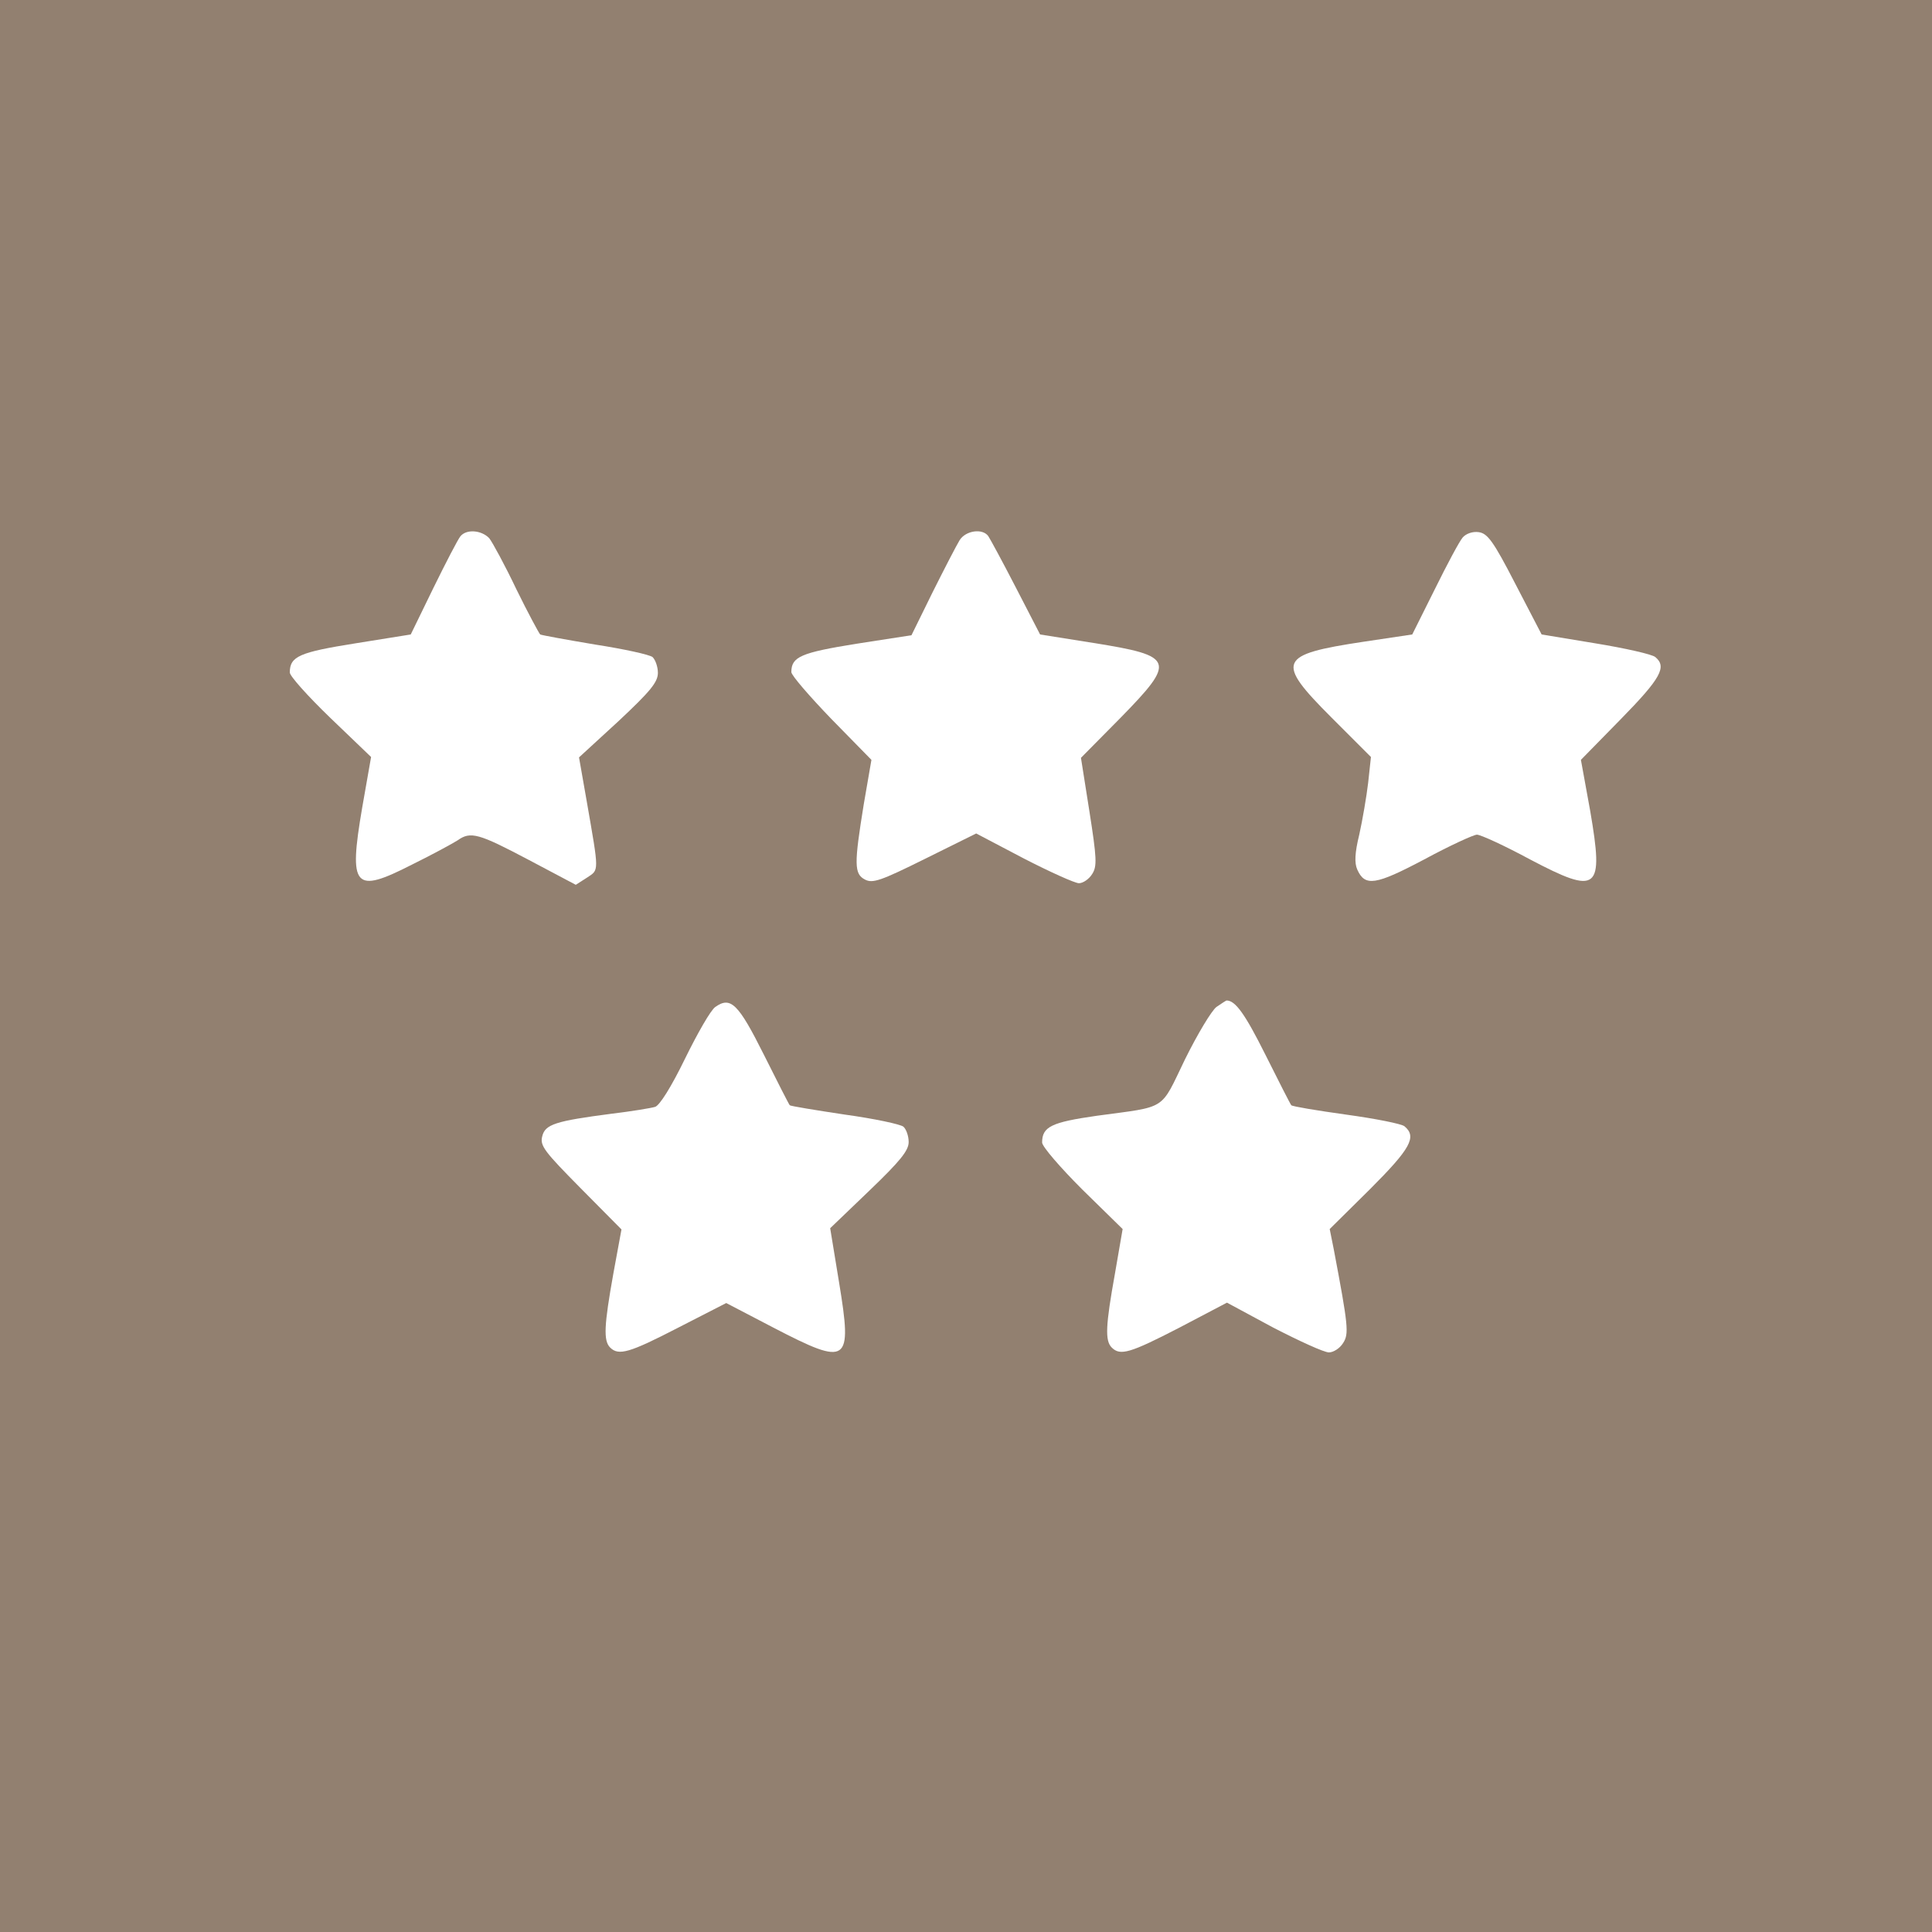 <?xml version="1.0" encoding="UTF-8"?> <svg xmlns="http://www.w3.org/2000/svg" width="40" height="40" viewBox="0 0 40 40" fill="none"><rect width="40" height="40" fill="#928070"></rect><path d="M9.534 11.101C9.484 11.159 9.232 11.645 8.973 12.173L8.504 13.136L7.357 13.32C6.201 13.504 6 13.588 6 13.923C6 13.998 6.377 14.417 6.837 14.861L7.683 15.673L7.499 16.72C7.214 18.386 7.332 18.512 8.529 17.901C8.956 17.691 9.383 17.457 9.475 17.398C9.743 17.206 9.911 17.256 10.941 17.8L11.921 18.319L12.155 18.169C12.406 18.001 12.406 18.076 12.147 16.586L11.988 15.681L12.808 14.928C13.461 14.316 13.621 14.124 13.621 13.931C13.621 13.806 13.57 13.663 13.512 13.605C13.453 13.554 12.917 13.437 12.323 13.345C11.728 13.245 11.217 13.152 11.184 13.136C11.159 13.111 10.932 12.692 10.69 12.198C10.455 11.704 10.195 11.226 10.129 11.143C9.969 10.975 9.66 10.95 9.534 11.101Z" fill="white"></path><path d="M19.868 11.184C19.801 11.293 19.55 11.779 19.307 12.265L18.871 13.152L17.732 13.328C16.585 13.513 16.384 13.596 16.384 13.915C16.384 13.982 16.761 14.417 17.213 14.886L18.042 15.732L17.883 16.653C17.682 17.892 17.682 18.093 17.908 18.21C18.067 18.294 18.235 18.236 19.148 17.783L20.211 17.256L21.199 17.775C21.735 18.051 22.255 18.286 22.338 18.286C22.422 18.286 22.548 18.202 22.614 18.093C22.715 17.934 22.707 17.767 22.556 16.804L22.38 15.69L23.192 14.869C24.356 13.68 24.323 13.58 22.64 13.312L21.534 13.136L21.032 12.164C20.756 11.628 20.496 11.151 20.462 11.101C20.345 10.933 19.993 10.983 19.868 11.184Z" fill="white"></path><path d="M30.285 11.126C30.218 11.201 29.959 11.687 29.707 12.198L29.239 13.136L28.234 13.286C26.458 13.554 26.4 13.688 27.572 14.861L28.384 15.673L28.326 16.209C28.292 16.494 28.209 16.979 28.142 17.281C28.049 17.658 28.041 17.867 28.1 18.001C28.259 18.361 28.477 18.328 29.49 17.792C30.017 17.507 30.511 17.281 30.578 17.281C30.654 17.281 31.148 17.507 31.675 17.792C33.091 18.537 33.208 18.445 32.923 16.787L32.731 15.732L33.56 14.886C34.389 14.04 34.514 13.806 34.272 13.604C34.205 13.546 33.643 13.42 33.032 13.32L31.918 13.136L31.374 12.089C30.913 11.193 30.796 11.042 30.612 11.017C30.486 11 30.352 11.05 30.285 11.126Z" fill="white"></path><path d="M14.81 20.848C14.718 20.907 14.441 21.392 14.182 21.92C13.897 22.506 13.654 22.892 13.562 22.917C13.478 22.942 13.076 23.009 12.658 23.059C11.502 23.21 11.284 23.277 11.226 23.528C11.175 23.721 11.276 23.846 12.021 24.6L12.867 25.454L12.699 26.367C12.507 27.439 12.49 27.757 12.632 27.899C12.808 28.075 13.034 28.008 14.039 27.489L15.036 26.978L16.016 27.489C17.565 28.293 17.649 28.234 17.372 26.551L17.188 25.429L18 24.65C18.637 24.039 18.813 23.821 18.813 23.645C18.813 23.52 18.762 23.377 18.704 23.327C18.645 23.277 18.101 23.16 17.489 23.076C16.878 22.984 16.367 22.9 16.351 22.883C16.334 22.866 16.091 22.389 15.815 21.836C15.287 20.781 15.128 20.622 14.81 20.848Z" fill="white"></path><path d="M25.185 20.848C25.085 20.924 24.792 21.41 24.532 21.937C24.013 23.009 24.18 22.9 22.707 23.101C21.769 23.235 21.576 23.327 21.576 23.654C21.576 23.738 21.953 24.173 22.405 24.625L23.243 25.446L23.084 26.367C22.891 27.439 22.874 27.757 23.017 27.899C23.192 28.075 23.393 28.017 24.415 27.489L25.403 26.97L26.366 27.489C26.902 27.765 27.413 28 27.514 28C27.606 28 27.74 27.916 27.807 27.807C27.932 27.615 27.915 27.456 27.614 25.865L27.53 25.446L28.368 24.617C29.205 23.779 29.339 23.537 29.079 23.319C29.021 23.268 28.477 23.16 27.865 23.076C27.262 22.992 26.76 22.908 26.735 22.883C26.718 22.867 26.475 22.389 26.199 21.837C25.78 20.999 25.579 20.714 25.395 20.714C25.386 20.714 25.294 20.773 25.185 20.848Z" fill="white"></path></svg> 